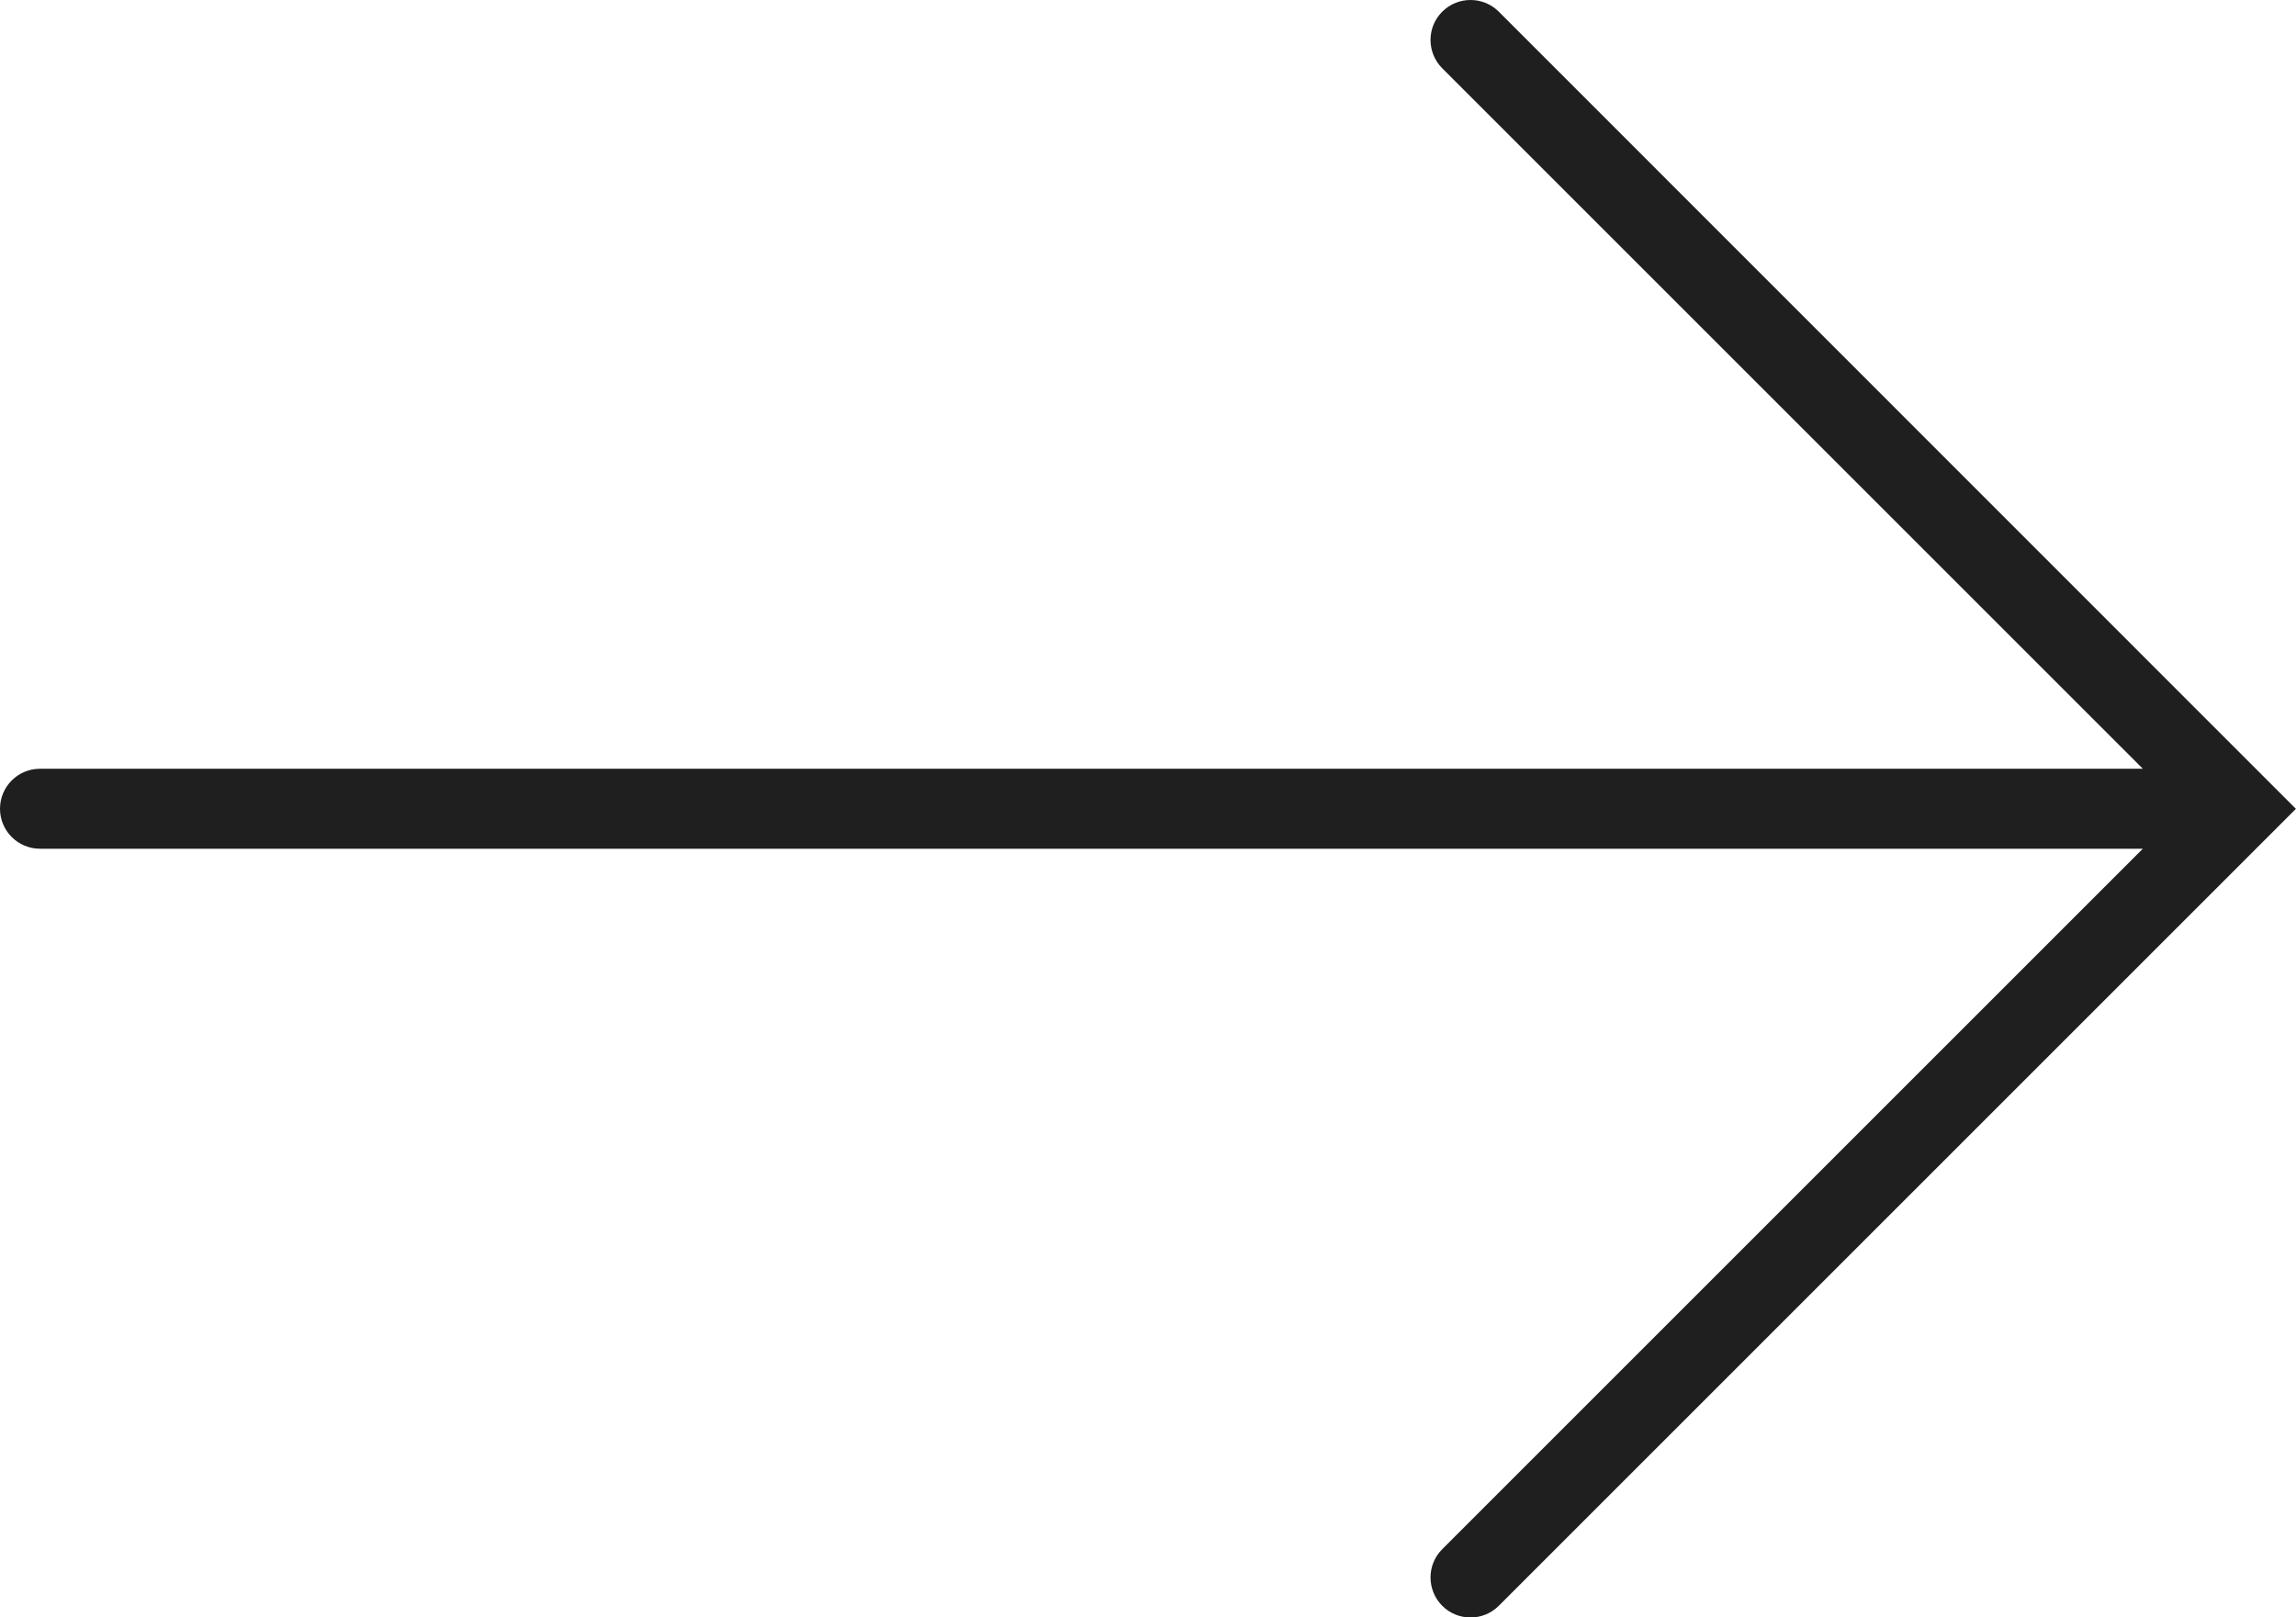 <?xml version="1.0" encoding="UTF-8"?><svg id="_レイヤー_1" xmlns="http://www.w3.org/2000/svg" viewBox="0 0 229.66 161.81"><defs><style>.cls-1{fill:#1f1f1f;}</style></defs><path class="cls-1" d="M149.92,1.17c-1.56-1.56-4.1-1.56-5.66,0-1.56,1.56-1.56,4.09,0,5.66l70.08,70.08H4c-2.21,0-4,1.79-4,4s1.79,4,4,4h210.34l-70.08,70.08c-1.56,1.56-1.56,4.09,0,5.66.78.78,1.8,1.17,2.83,1.17s2.05-.39,2.83-1.17l79.73-79.73L149.92,1.17Z"/></svg>